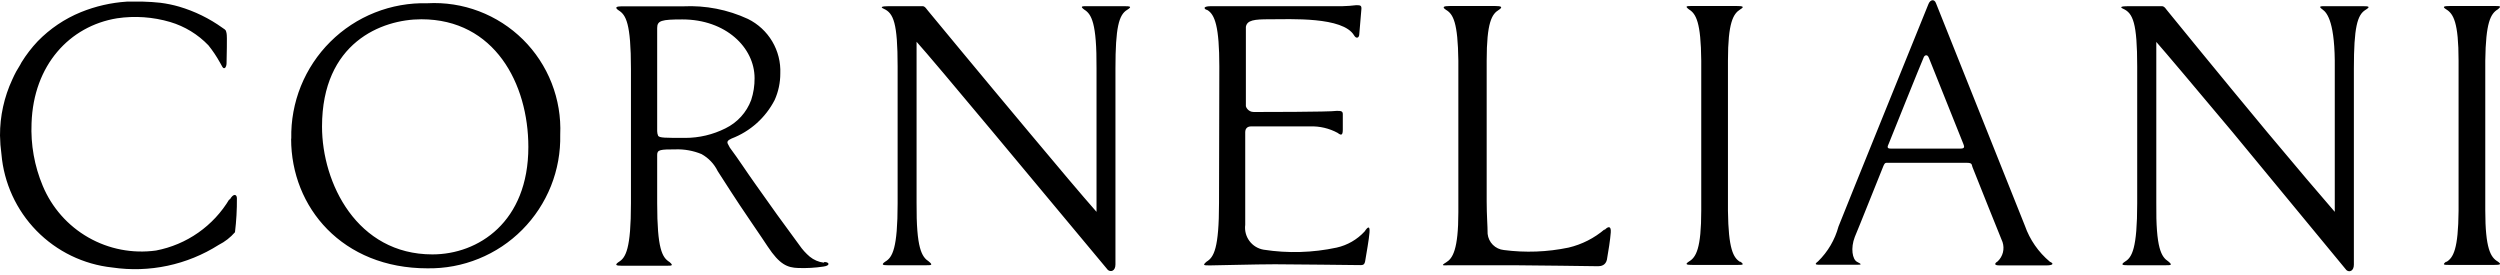 <?xml version="1.0" encoding="UTF-8"?> <svg xmlns="http://www.w3.org/2000/svg" width="100" height="11" viewBox="0 0 100 11" fill="none"> <g clip-path="url(#clip0_201_119)"> <path d="M97.851 10.48C98.136 10.312 98.33 9.962 98.343 8.435V2.428C98.343 0.894 98.136 0.551 97.851 0.376C97.676 0.266 97.747 0.24 98.013 0.24H99.748C100.013 0.24 100.078 0.24 99.909 0.376C99.625 0.551 99.43 0.894 99.411 2.428V8.415C99.411 9.943 99.625 10.293 99.909 10.461C100.078 10.577 100.013 10.597 99.748 10.597H98.013C97.747 10.597 97.676 10.597 97.851 10.461M64.192 9.166C63.775 9.525 63.277 9.778 62.742 9.904C61.89 10.081 61.015 10.114 60.153 10.001C59.987 9.984 59.832 9.911 59.714 9.793C59.596 9.675 59.523 9.52 59.505 9.354C59.505 9.037 59.467 8.616 59.467 8.059V2.661C59.467 2.577 59.467 2.499 59.467 2.428C59.467 0.894 59.674 0.564 59.952 0.395C60.127 0.279 60.056 0.24 59.797 0.24H58.004C57.738 0.24 57.667 0.279 57.842 0.395C58.127 0.564 58.315 0.894 58.334 2.428V8.493C58.334 9.982 58.107 10.338 57.848 10.493C57.59 10.649 57.751 10.61 57.978 10.61H60.567C61.214 10.61 63.803 10.649 63.926 10.649C64.049 10.649 64.224 10.61 64.276 10.39C64.334 10.072 64.412 9.568 64.431 9.296C64.451 9.024 64.321 9.043 64.172 9.212M32.947 10.506C32.743 10.48 32.55 10.397 32.391 10.267C32.233 10.133 32.093 9.978 31.976 9.807C31.372 8.992 30.781 8.172 30.203 7.347C29.86 6.868 29.555 6.389 29.193 5.904L29.128 5.781C29.05 5.658 29.128 5.606 29.264 5.541C30.008 5.257 30.621 4.709 30.986 4.001C31.136 3.667 31.213 3.305 31.212 2.939C31.231 2.489 31.119 2.044 30.889 1.656C30.659 1.269 30.322 0.957 29.918 0.758C29.108 0.383 28.22 0.21 27.329 0.253H26.287C26.138 0.253 25.07 0.253 24.863 0.253C24.655 0.253 24.571 0.298 24.746 0.415C25.037 0.596 25.238 0.926 25.238 2.758V8.131C25.238 9.956 25.031 10.312 24.746 10.48C24.571 10.603 24.649 10.629 24.869 10.629H26.668C26.869 10.629 26.953 10.629 26.779 10.48C26.487 10.299 26.287 9.956 26.287 8.131V6.189C26.287 5.988 26.422 5.975 27.018 5.975C27.375 5.963 27.73 6.027 28.06 6.163C28.34 6.318 28.567 6.555 28.707 6.843C28.876 7.114 29.063 7.386 29.232 7.658C29.575 8.202 30.578 9.652 30.707 9.859C31.186 10.584 31.497 10.707 31.931 10.72C32.269 10.732 32.607 10.713 32.941 10.662C33.232 10.623 33.167 10.48 32.98 10.48M29.018 5.134C28.518 5.385 27.966 5.516 27.406 5.516C26.61 5.516 26.377 5.516 26.325 5.431C26.3 5.372 26.287 5.308 26.287 5.244V1.12C26.287 0.823 26.461 0.777 27.296 0.777C29.025 0.777 30.183 1.897 30.183 3.127C30.186 3.424 30.14 3.719 30.047 4.001C29.863 4.497 29.494 4.902 29.018 5.134ZM75.539 6.512H75.455C75.397 6.512 75.371 6.564 75.338 6.635C75.306 6.707 74.303 9.225 74.192 9.477C74.018 9.924 74.095 10.377 74.283 10.474C74.471 10.571 74.477 10.59 74.283 10.59H72.84C72.645 10.59 72.542 10.59 72.723 10.454C73.114 10.072 73.396 9.591 73.539 9.063C73.791 8.415 77.067 0.344 77.138 0.162C77.209 -0.019 77.371 -0.045 77.435 0.117C77.5 0.279 80.84 8.648 80.996 9.03C81.193 9.59 81.537 10.086 81.992 10.467C82.2 10.558 82.076 10.616 81.863 10.616H79.973C79.759 10.616 79.772 10.539 79.908 10.454C80.01 10.357 80.082 10.234 80.117 10.097C80.151 9.961 80.146 9.818 80.102 9.684C80.012 9.458 79.118 7.25 78.898 6.681C78.859 6.577 78.898 6.512 78.659 6.512H75.539ZM78.426 5.943C78.588 5.943 78.581 5.872 78.536 5.762L77.157 2.318C77.086 2.13 76.969 2.24 76.957 2.273C76.866 2.473 75.584 5.658 75.552 5.742C75.519 5.826 75.442 5.943 75.617 5.943H78.426ZM48.773 2.661C48.773 1.075 48.599 0.57 48.282 0.395C48.21 0.395 48.035 0.247 48.45 0.247C48.709 0.247 49.239 0.247 49.744 0.247H53.706C53.885 0.243 54.065 0.23 54.243 0.208C54.398 0.208 54.463 0.208 54.457 0.35L54.373 1.347C54.373 1.528 54.249 1.561 54.165 1.418C53.719 0.661 51.628 0.771 50.767 0.771C50.178 0.771 49.88 0.803 49.835 1.075C49.835 4.363 49.835 4.221 49.835 4.247C49.835 4.273 49.919 4.48 50.152 4.48C50.385 4.48 53.188 4.48 53.466 4.435C53.622 4.435 53.712 4.435 53.712 4.564V5.179C53.712 5.412 53.654 5.431 53.505 5.315C53.168 5.133 52.788 5.043 52.405 5.056C51.9 5.056 50.385 5.056 50.042 5.056C49.854 5.056 49.809 5.192 49.809 5.276V8.992C49.779 9.221 49.839 9.453 49.977 9.639C50.114 9.825 50.319 9.95 50.547 9.988C51.517 10.138 52.506 10.11 53.466 9.904C53.897 9.808 54.288 9.582 54.586 9.257C54.728 9.043 54.8 9.037 54.78 9.302C54.761 9.568 54.657 10.137 54.605 10.454C54.567 10.629 54.495 10.603 54.288 10.603C54.081 10.603 51.79 10.571 51 10.571C50.21 10.571 48.683 10.616 48.411 10.616C48.139 10.616 48.094 10.616 48.262 10.467C48.553 10.293 48.761 9.943 48.761 8.118L48.773 2.661ZM9.179 7.962C8.862 8.494 8.437 8.952 7.93 9.307C7.424 9.662 6.848 9.905 6.24 10.021C5.305 10.15 4.353 9.967 3.533 9.498C2.713 9.03 2.072 8.303 1.709 7.432C1.377 6.64 1.225 5.784 1.262 4.927C1.34 2.603 2.783 1.043 4.68 0.732C5.392 0.626 6.119 0.677 6.81 0.881C7.391 1.054 7.917 1.375 8.337 1.813C8.51 2.028 8.663 2.258 8.797 2.499C8.881 2.642 8.913 2.745 8.978 2.726C9.043 2.706 9.062 2.59 9.062 2.532C9.062 2.331 9.094 1.438 9.062 1.328C9.03 1.218 9.062 1.218 8.9 1.114C8.374 0.736 7.787 0.449 7.166 0.266C6.92 0.195 6.669 0.143 6.415 0.111C6.188 0.085 5.955 0.072 5.722 0.065C5.489 0.059 5.295 0.065 5.075 0.065C4.443 0.106 3.823 0.248 3.236 0.486C2.586 0.751 1.998 1.148 1.508 1.651C1.264 1.909 1.048 2.191 0.861 2.493L0.809 2.59L0.647 2.862C0.596 2.965 0.537 3.069 0.492 3.179C0.166 3.88 -0.002 4.645 2.15657e-05 5.418C0.004 5.67 0.023 5.921 0.058 6.169C0.157 7.322 0.653 8.404 1.462 9.231C2.271 10.057 3.342 10.577 4.492 10.7C5.975 10.919 7.486 10.597 8.751 9.794C8.998 9.669 9.218 9.498 9.399 9.289C9.454 8.838 9.48 8.384 9.476 7.93C9.476 7.775 9.34 7.71 9.185 7.995M94.504 0.247H93.022C92.815 0.247 92.718 0.247 92.906 0.383C93.093 0.518 93.411 0.913 93.391 2.745V5.58C93.391 6.642 93.391 7.723 93.391 8.474C92.854 7.859 91.799 6.616 90.686 5.283C88.789 3.004 86.737 0.48 86.737 0.48C86.646 0.383 86.588 0.24 86.465 0.247H85.138C84.834 0.247 84.782 0.285 84.925 0.35C85.32 0.525 85.488 0.92 85.488 2.661V8.131C85.488 9.943 85.281 10.299 84.996 10.467C84.815 10.59 84.899 10.61 85.099 10.61H86.614C86.828 10.61 86.918 10.61 86.737 10.461C86.452 10.273 86.232 9.943 86.252 8.111V1.677C86.562 2.027 87.863 3.567 89.3 5.283L93.857 10.804C93.967 10.901 94.155 10.849 94.155 10.584V5.283C94.155 4.318 94.155 3.341 94.155 2.732C94.155 1.101 94.291 0.596 94.621 0.395C94.828 0.266 94.763 0.247 94.504 0.247ZM69.61 10.48C69.331 10.312 69.137 9.962 69.118 8.435V2.428C69.118 0.894 69.331 0.551 69.61 0.376C69.791 0.266 69.72 0.24 69.454 0.24H67.72C67.454 0.24 67.383 0.24 67.558 0.376C67.843 0.551 68.037 0.894 68.05 2.428V8.415C68.05 9.943 67.843 10.293 67.558 10.461C67.383 10.577 67.454 10.597 67.72 10.597H69.454C69.72 10.597 69.791 10.597 69.61 10.461M44.967 0.247H43.492C43.284 0.247 43.187 0.247 43.368 0.383C43.66 0.564 43.873 0.913 43.861 2.745C43.861 3.392 43.861 4.473 43.861 5.58V8.474C43.317 7.859 42.268 6.616 41.155 5.283C39.245 3.004 37.161 0.48 37.161 0.48C37.07 0.383 37.006 0.24 36.896 0.247H35.562C35.258 0.247 35.2 0.285 35.349 0.35C35.743 0.525 35.905 0.92 35.905 2.661C35.905 3.269 35.905 4.266 35.905 5.283V8.131C35.905 9.943 35.698 10.299 35.407 10.467C35.232 10.59 35.316 10.61 35.51 10.61H37.032C37.245 10.61 37.336 10.61 37.154 10.461C36.87 10.273 36.65 9.943 36.663 8.111C36.663 7.464 36.663 6.376 36.663 5.276C36.663 3.684 36.663 2.04 36.663 1.671C36.98 2.02 38.281 3.561 39.711 5.276L44.314 10.797C44.43 10.895 44.618 10.843 44.618 10.577V5.283C44.618 4.318 44.618 3.341 44.618 2.732C44.618 1.101 44.754 0.596 45.084 0.395C45.291 0.266 45.22 0.247 44.961 0.247M11.651 5.541C11.636 4.824 11.767 4.111 12.035 3.445C12.304 2.78 12.705 2.176 13.214 1.67C13.723 1.164 14.329 0.766 14.996 0.502C15.664 0.237 16.378 0.111 17.095 0.13C17.798 0.091 18.501 0.2 19.16 0.45C19.818 0.7 20.417 1.085 20.918 1.58C21.418 2.075 21.809 2.669 22.066 3.325C22.323 3.981 22.44 4.683 22.409 5.386C22.425 6.09 22.299 6.789 22.038 7.443C21.776 8.097 21.386 8.691 20.89 9.19C20.394 9.69 19.802 10.084 19.15 10.348C18.498 10.614 17.799 10.744 17.095 10.733C13.697 10.733 11.645 8.299 11.645 5.554M21.134 5.878C21.134 3.347 19.781 0.771 16.855 0.771C15.263 0.771 12.881 1.709 12.881 5.062C12.881 7.328 14.279 10.176 17.296 10.176C19.134 10.176 21.134 8.881 21.134 5.878Z" fill="black"></path> </g> <defs> <clipPath id="clip0_201_119"> <rect width="100" height="10.849" fill="white"></rect> </clipPath> </defs> </svg> 